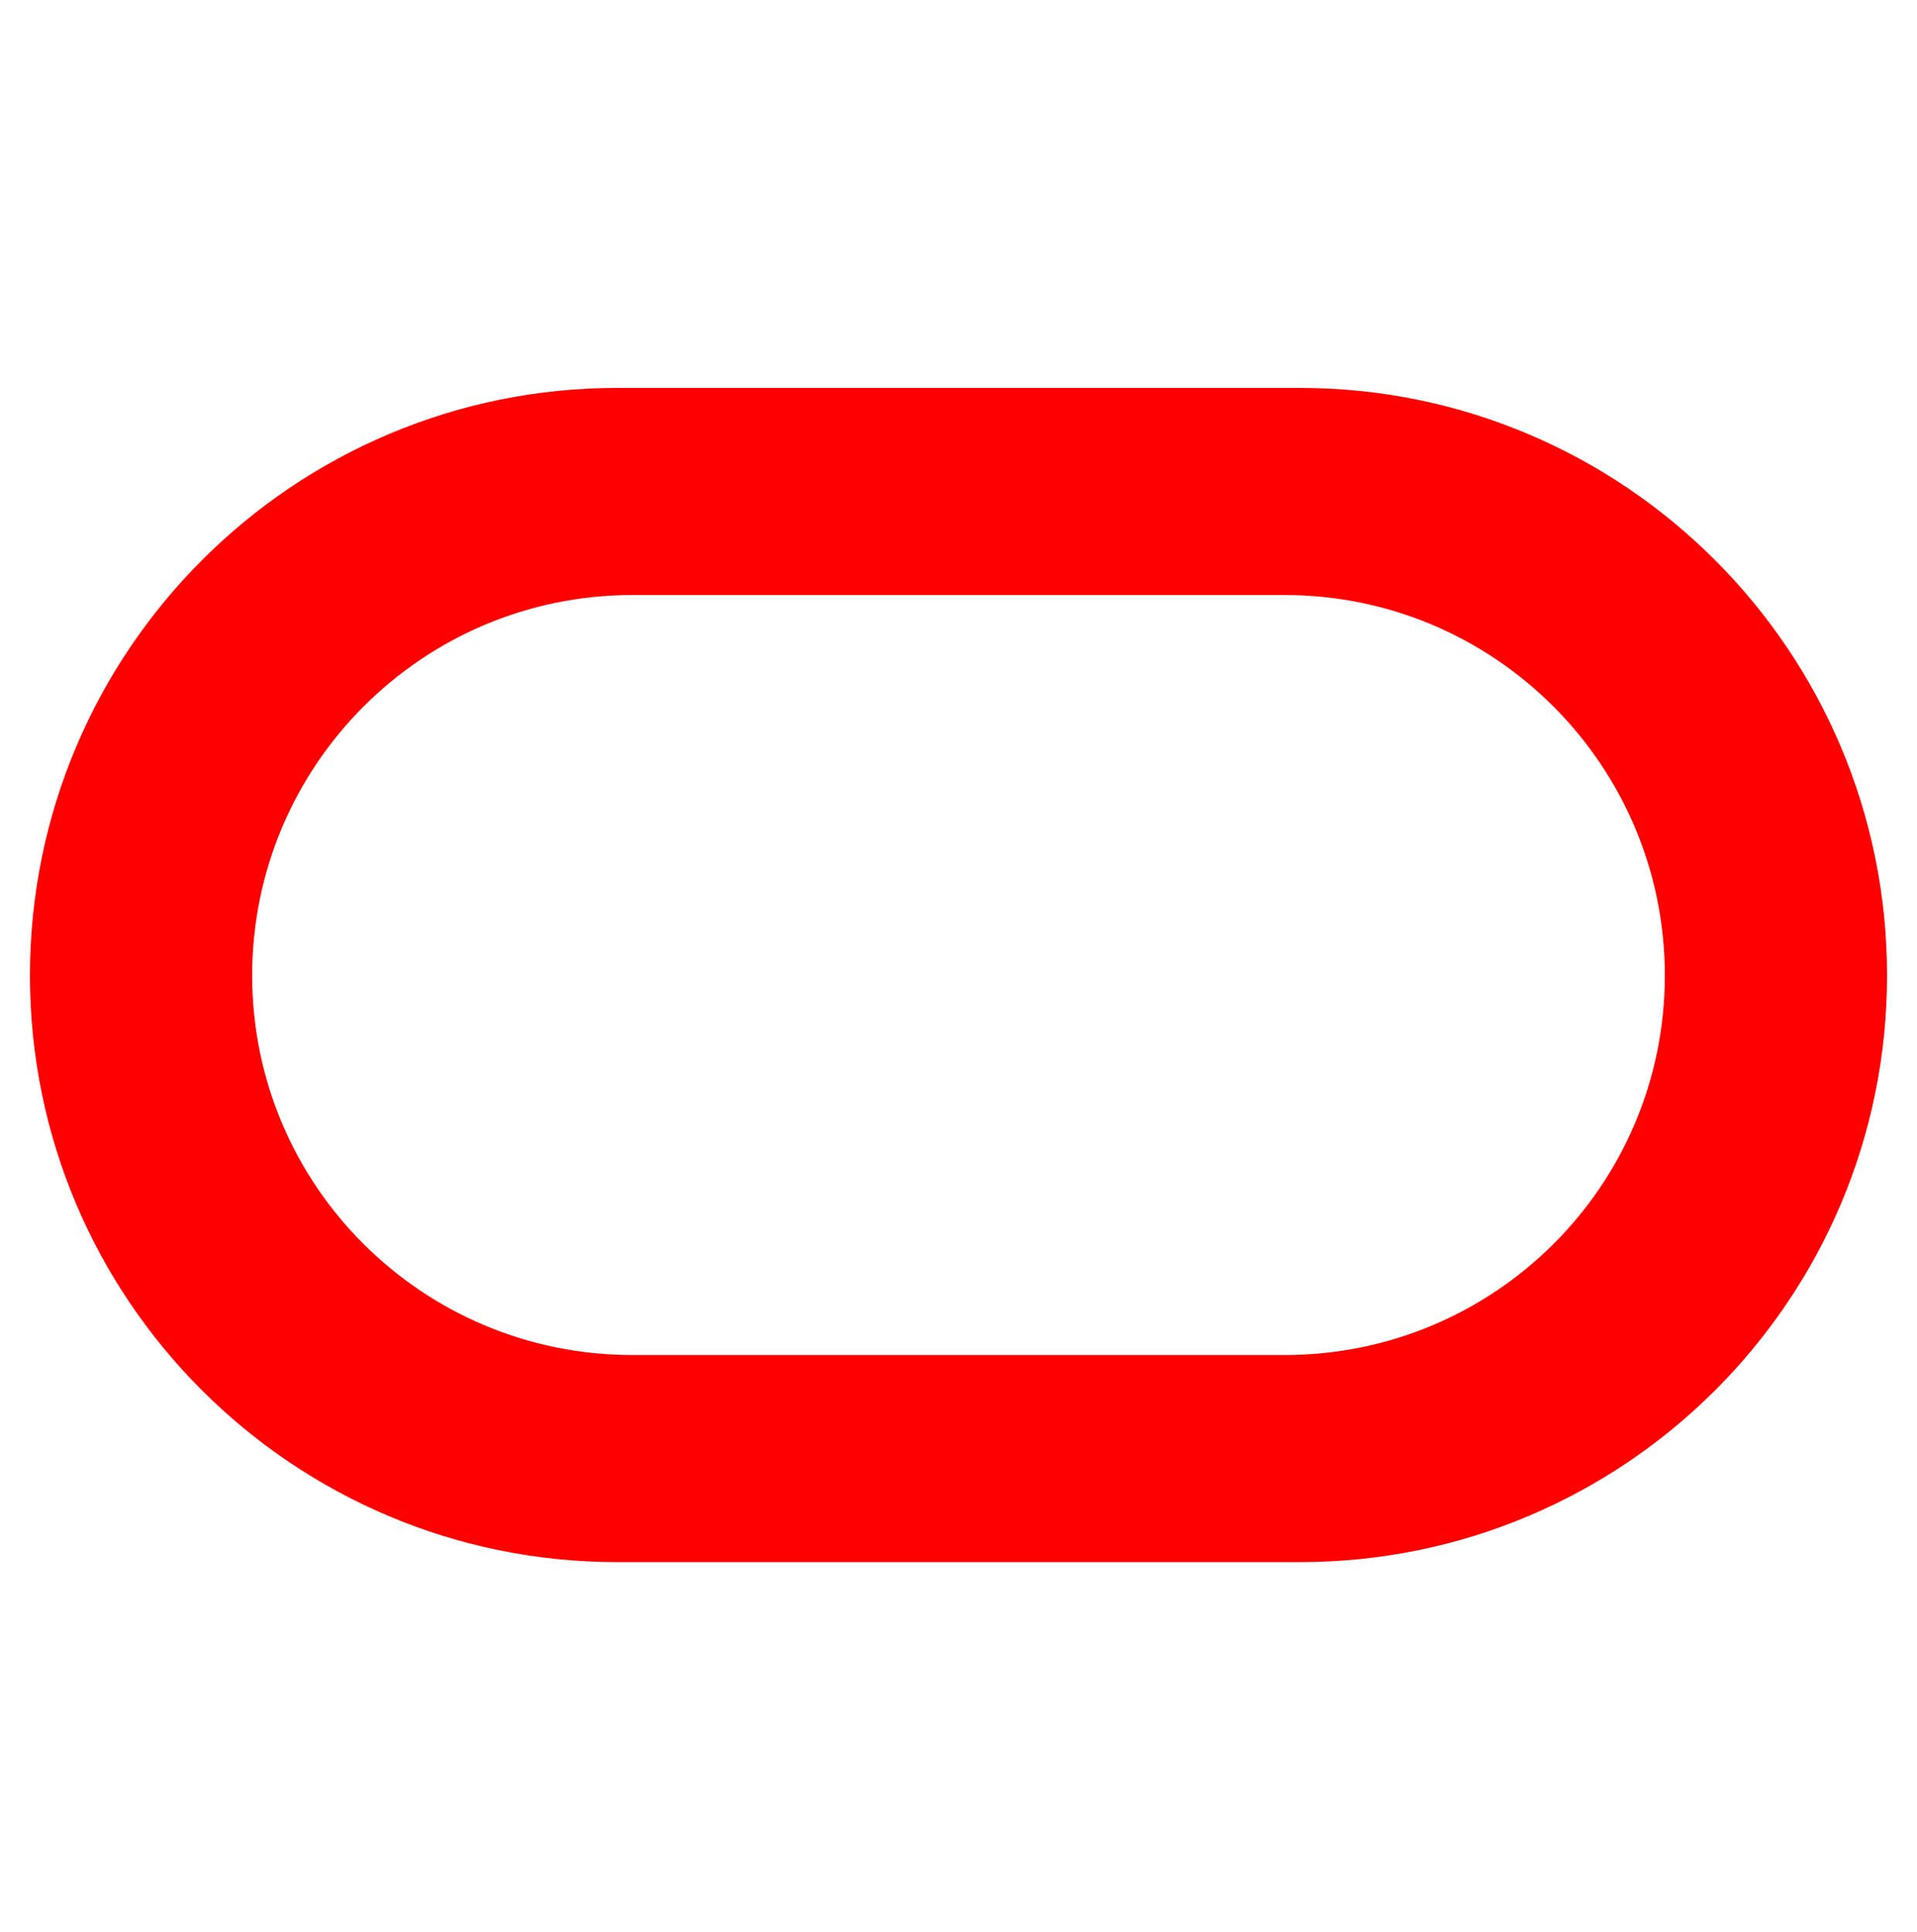 <svg width="128" height="129" viewBox="0 0 128 129" fill="none" xmlns="http://www.w3.org/2000/svg">
<path fill-rule="evenodd" clip-rule="evenodd" d="M41.214 104.322C19.567 104.322 2 86.799 2 65.146C2 43.493 19.567 25.907 41.214 25.907H86.792C108.446 25.907 126 43.493 126 65.146C126 86.799 108.446 104.322 86.792 104.322H41.214ZM85.778 90.492C99.803 90.492 111.162 79.164 111.162 65.146C111.162 51.128 99.803 39.738 85.778 39.738H42.222C28.203 39.738 16.838 51.128 16.838 65.146C16.838 79.164 28.203 90.492 42.222 90.492H85.778Z" fill="#FF0000"/>
</svg>
